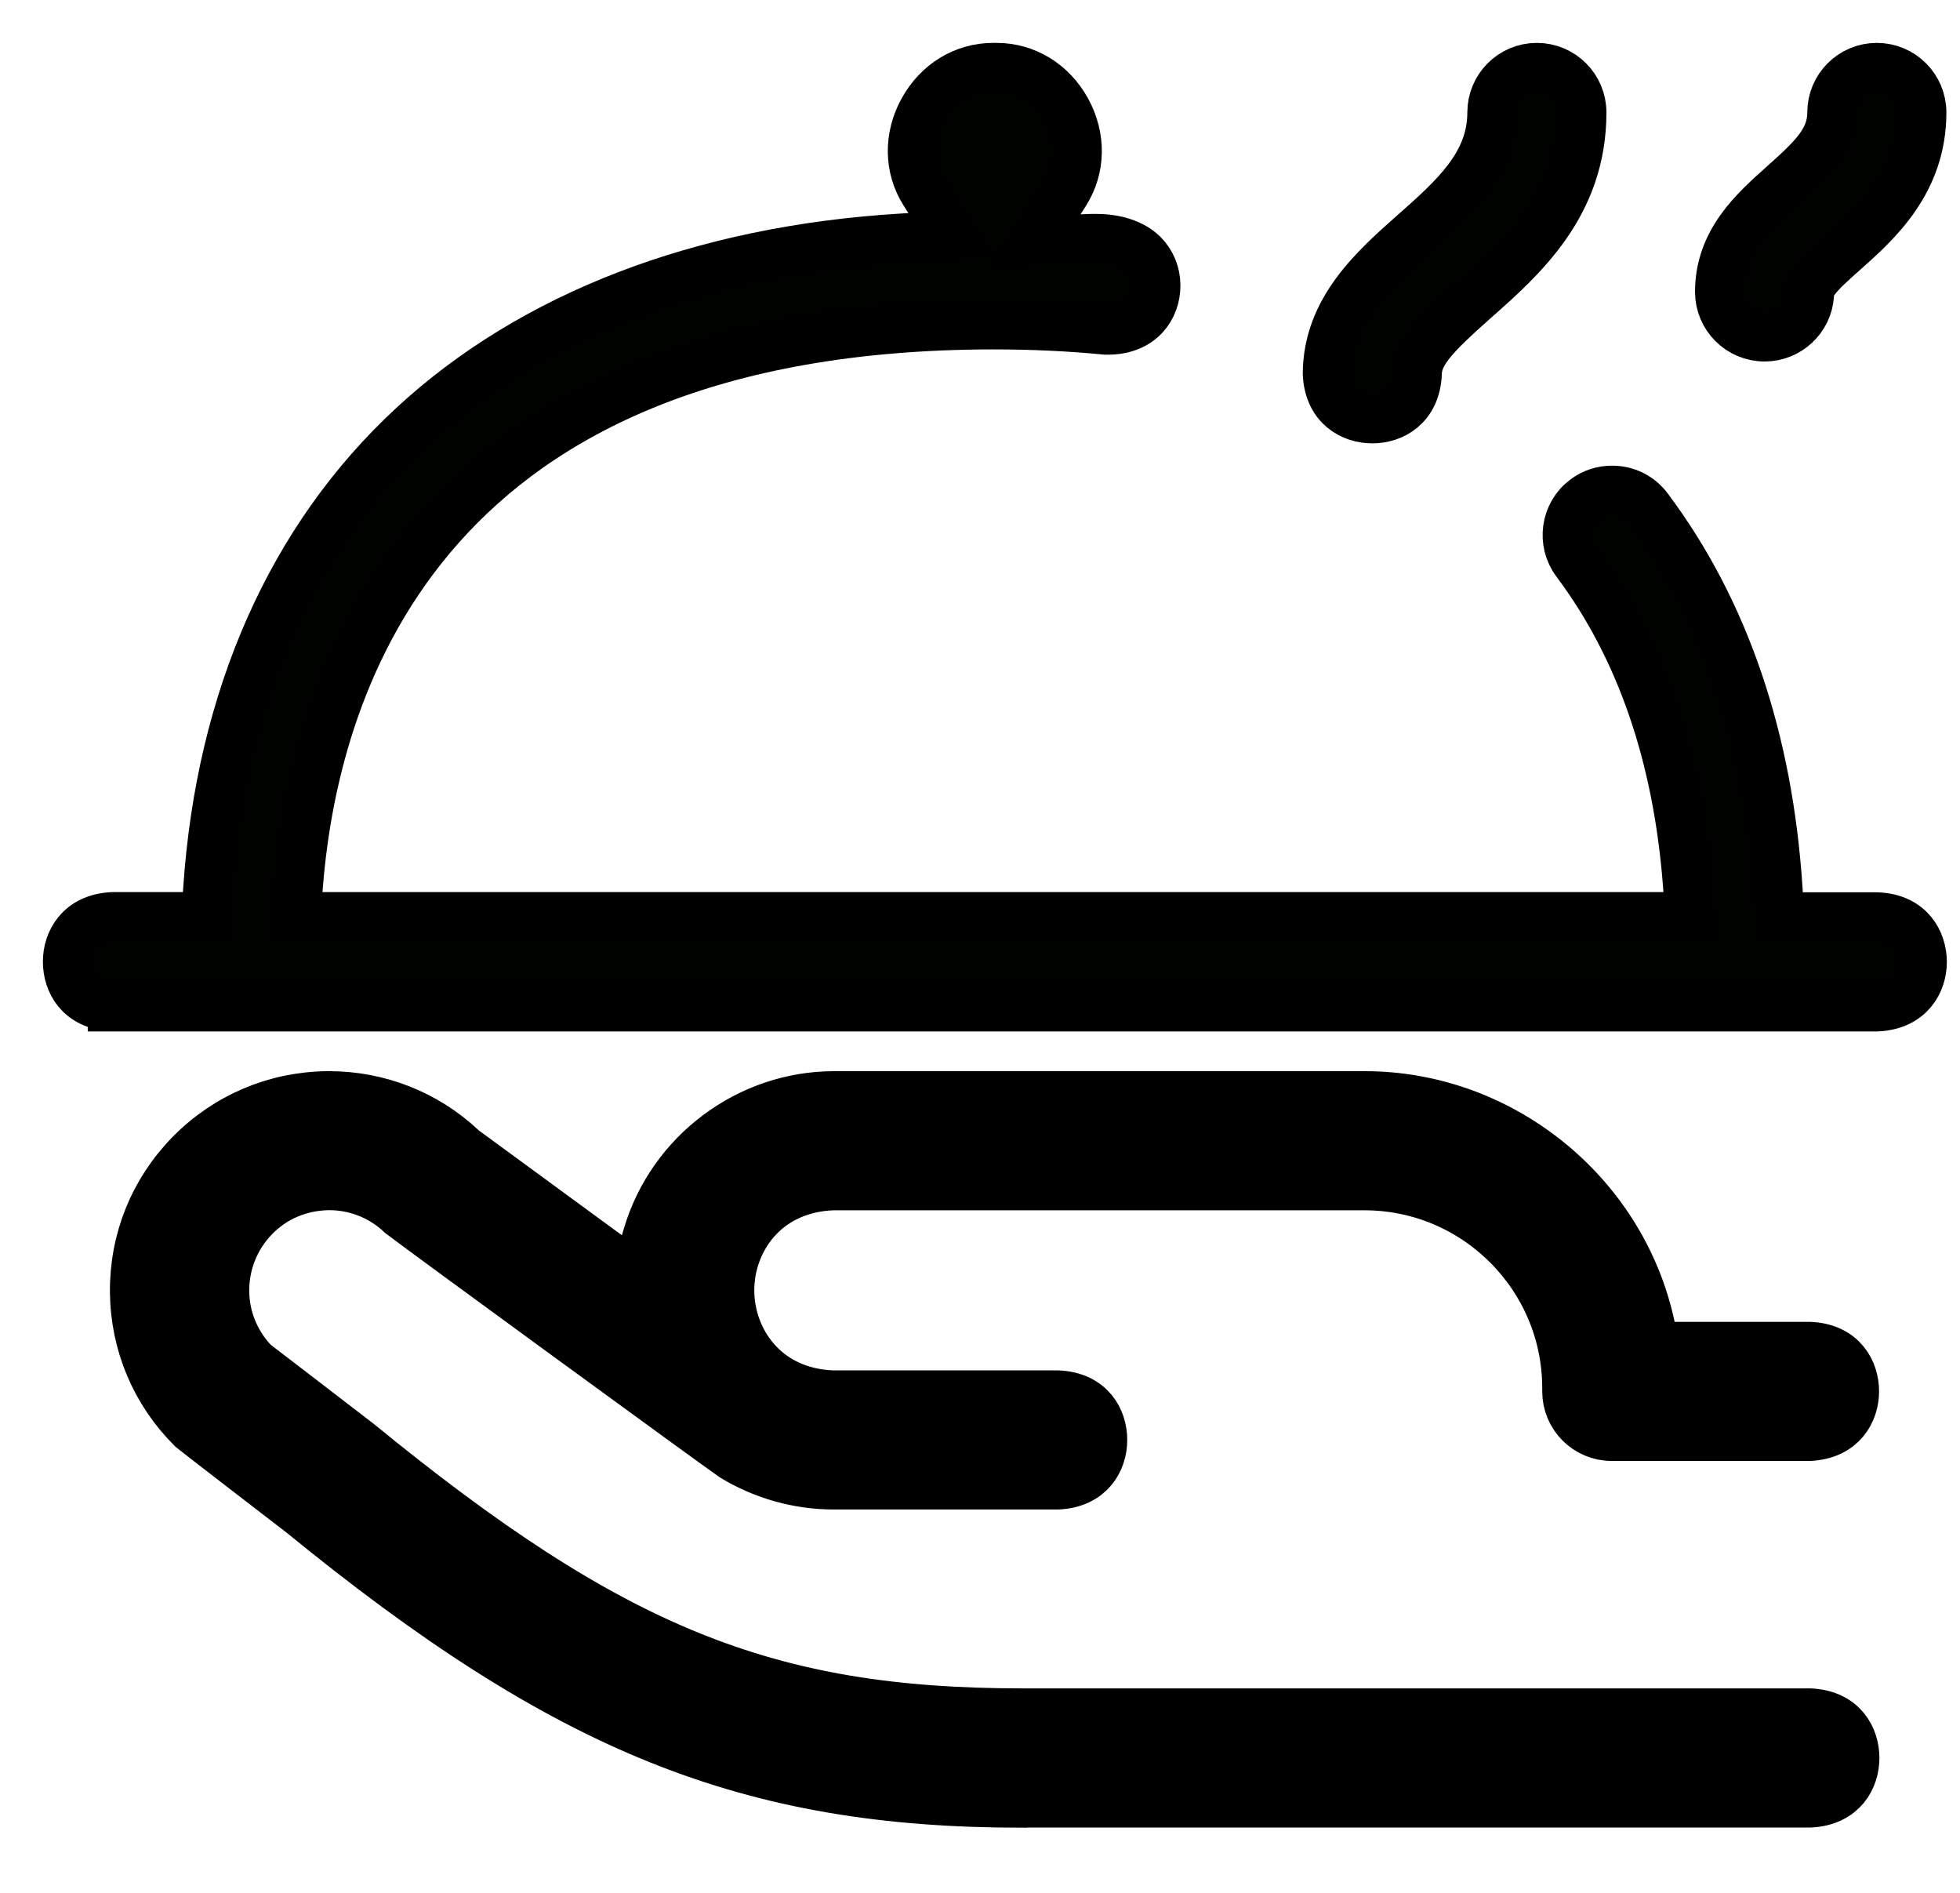 <?xml version="1.0" encoding="UTF-8"?> <svg xmlns="http://www.w3.org/2000/svg" width="29" height="28" viewBox="0 0 29 28" fill="none"><path d="M15.123 26.671C11.081 26.671 8.391 25.589 4.463 22.382C3.885 21.938 2.968 21.231 2.842 21.13C2.302 20.593 2 19.88 1.992 19.116C1.985 18.346 2.276 17.623 2.816 17.073C3.353 16.526 4.074 16.219 4.843 16.211H4.869C5.6 16.211 6.297 16.485 6.829 16.983L6.847 17.001L9.403 18.873L9.584 18.269C9.945 17.058 11.079 16.211 12.341 16.211H20.194C22.192 16.211 23.966 17.626 24.408 19.573L24.485 19.919H26.773C27.264 19.939 27.437 20.288 27.437 20.582C27.437 20.874 27.261 21.223 26.77 21.246H23.848C23.481 21.246 23.184 20.949 23.184 20.582V20.533C23.184 18.881 21.839 17.538 20.189 17.538H12.321C11.319 17.577 10.795 18.346 10.795 19.087C10.795 19.828 11.319 20.601 12.321 20.637H15.649C16.14 20.657 16.313 21.006 16.313 21.3C16.313 21.592 16.14 21.941 15.649 21.964H12.339C11.812 21.964 11.296 21.819 10.847 21.546C10.617 21.388 6.294 18.235 5.938 17.962C5.649 17.688 5.269 17.536 4.869 17.536C4.443 17.541 4.055 17.703 3.766 18C3.477 18.295 3.32 18.687 3.322 19.1C3.325 19.485 3.472 19.854 3.733 20.136L3.759 20.164C3.759 20.164 5.256 21.311 5.3 21.347C9.044 24.407 11.342 25.341 15.125 25.341H26.778C27.269 25.362 27.442 25.711 27.442 26.005C27.442 26.297 27.269 26.645 26.778 26.669H15.128L15.123 26.671Z" fill="black" stroke="black" stroke-width="0.731" stroke-miterlimit="10"></path><path d="M1.664 14.889C1.173 14.869 1 14.52 1 14.226C1 13.934 1.176 13.585 1.666 13.562H3.048L3.076 13.149C3.267 10.329 4.315 7.964 6.11 6.304C7.879 4.667 10.376 3.706 13.33 3.525L14.079 3.479L13.678 2.844C13.448 2.482 13.443 2.028 13.66 1.633C13.88 1.235 14.264 1 14.696 1H14.745C15.176 1 15.563 1.238 15.78 1.635C15.997 2.033 15.989 2.485 15.759 2.849L15.305 3.561L16.149 3.53C16.17 3.53 16.193 3.53 16.214 3.53C16.513 3.53 16.754 3.611 16.909 3.76C17.03 3.879 17.1 4.044 17.1 4.223C17.1 4.55 16.88 4.881 16.392 4.881C16.382 4.881 16.371 4.881 16.361 4.881C15.829 4.829 15.266 4.803 14.691 4.803C6.335 4.814 4.664 9.994 4.414 13.082L4.375 13.562H25.006L24.97 13.084C24.825 11.184 24.273 9.58 23.323 8.313C23.103 8.021 23.162 7.603 23.454 7.386C23.57 7.298 23.707 7.254 23.852 7.254C24.064 7.254 24.257 7.349 24.384 7.52C25.515 9.03 26.16 10.923 26.305 13.149L26.331 13.565H27.774C28.265 13.585 28.438 13.934 28.44 14.228C28.44 14.52 28.265 14.869 27.774 14.892H1.664V14.889Z" fill="#000200" stroke="black" stroke-width="0.731" stroke-miterlimit="10"></path><path d="M20.304 6.193C20.012 6.193 19.664 6.017 19.641 5.529C19.646 4.584 20.33 3.977 20.934 3.443C21.523 2.921 22.076 2.43 22.076 1.664C22.076 1.297 22.372 1 22.739 1C23.106 1 23.403 1.297 23.403 1.664C23.403 3.027 22.522 3.807 21.812 4.434C21.244 4.938 20.973 5.211 20.968 5.524C20.947 6.017 20.599 6.193 20.304 6.193Z" fill="#000200" stroke="black" stroke-width="0.731" stroke-miterlimit="10"></path><path d="M26.109 4.982C25.742 4.982 25.445 4.685 25.445 4.318C25.445 3.574 25.951 3.123 26.395 2.727C26.834 2.335 27.106 2.074 27.106 1.664C27.106 1.297 27.403 1 27.769 1C28.136 1 28.433 1.297 28.433 1.664C28.433 2.691 27.767 3.285 27.279 3.719C27.101 3.876 26.948 4.016 26.863 4.127L26.78 4.233L26.77 4.367C26.747 4.713 26.455 4.982 26.109 4.982Z" fill="#000200" stroke="black" stroke-width="0.731" stroke-miterlimit="10"></path></svg> 
